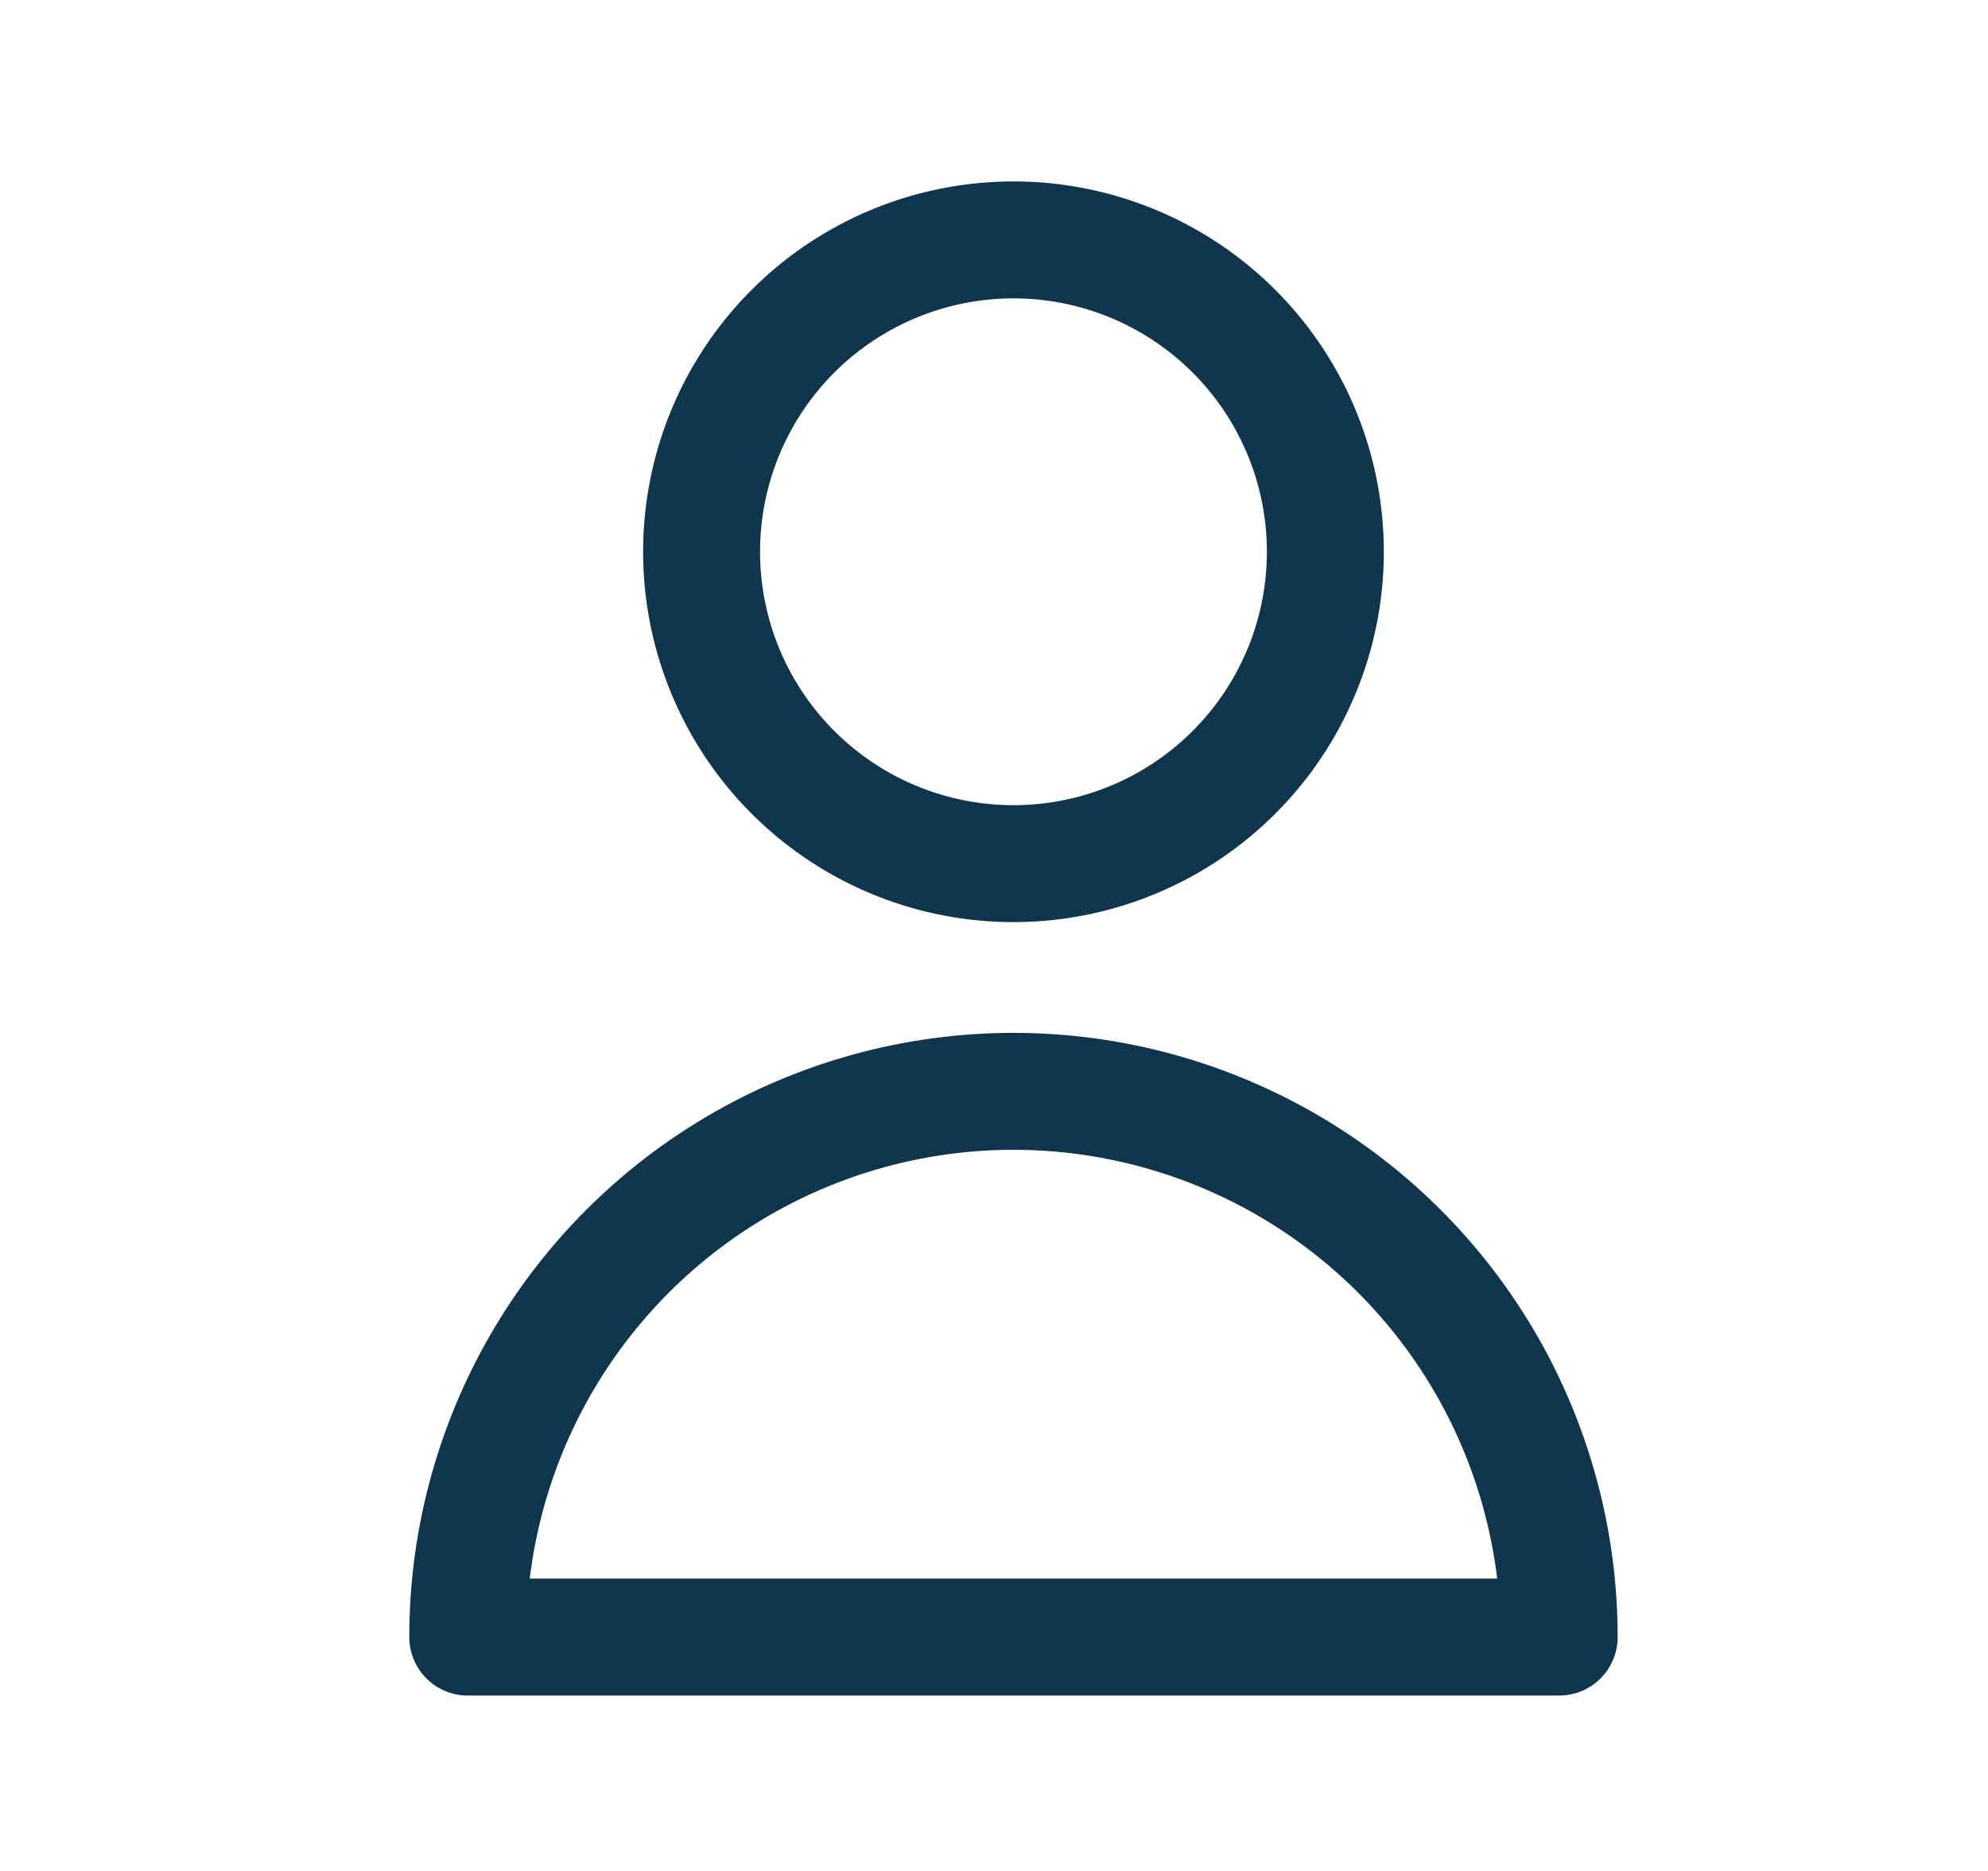 <svg width="17" height="16" fill="none" xmlns="http://www.w3.org/2000/svg"><path d="M11.333 4.667a2.667 2.667 0 1 1-5.333 0 2.667 2.667 0 0 1 5.333 0ZM8.667 9.333A4.667 4.667 0 0 0 4 14h9.333a4.667 4.667 0 0 0-4.666-4.667Z" stroke="#0F364C" stroke-linecap="round" stroke-linejoin="round"/></svg>
